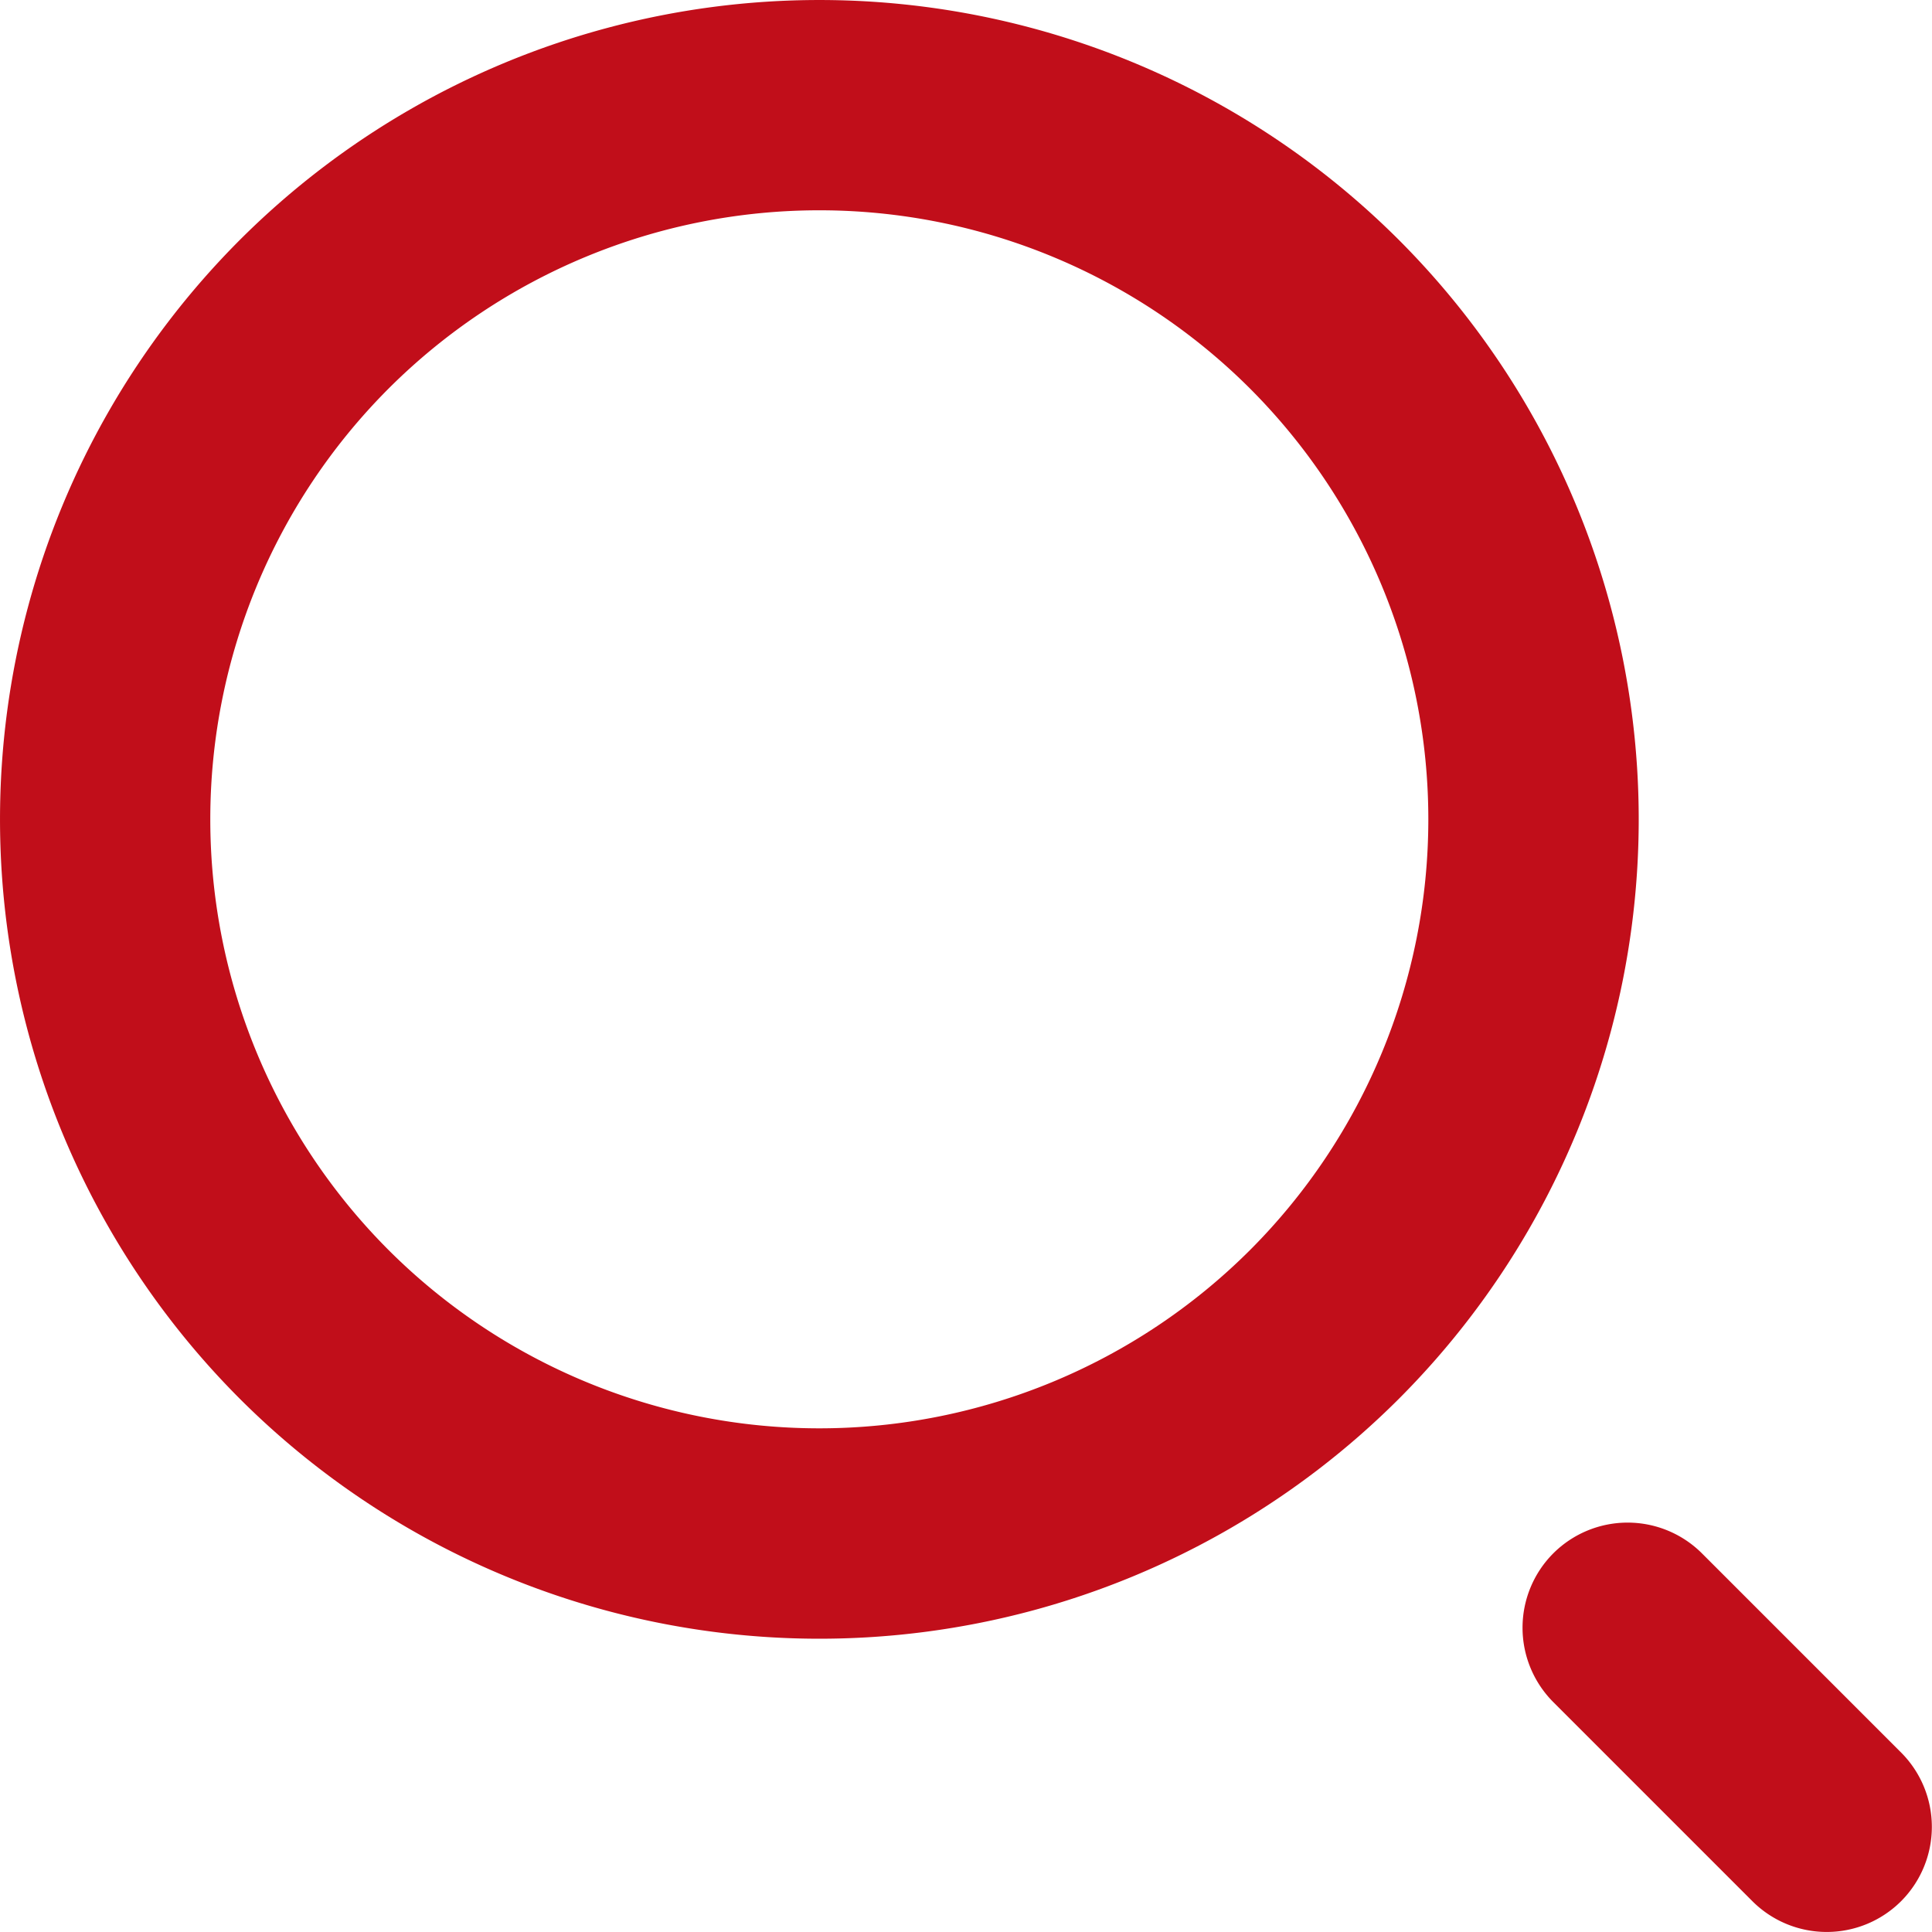 <svg xmlns="http://www.w3.org/2000/svg" width="17.372" height="17.372" viewBox="0 0 17.372 17.372">
  <path id="Caminho_26" data-name="Caminho 26" d="M376.31-83.916l1.79,1.79a.946.946,0,0,0,1.337,0,.946.946,0,0,0,0-1.337l-1.79-1.79a.946.946,0,0,0-1.338,0A.947.947,0,0,0,376.31-83.916ZM364.5-97.064a7.372,7.372,0,0,0,0,10.421,7.372,7.372,0,0,0,10.421,0,7.372,7.372,0,0,0,0-10.421A7.372,7.372,0,0,0,364.5-97.064Zm1.337,1.337a5.48,5.48,0,0,1,7.746,0,5.48,5.48,0,0,1,0,7.746,5.48,5.48,0,0,1-7.746,0A5.48,5.48,0,0,1,365.837-95.727Z" transform="translate(-362.343 99.221)" fill="#c10e1a" fill-rule="evenodd"/>
</svg>
